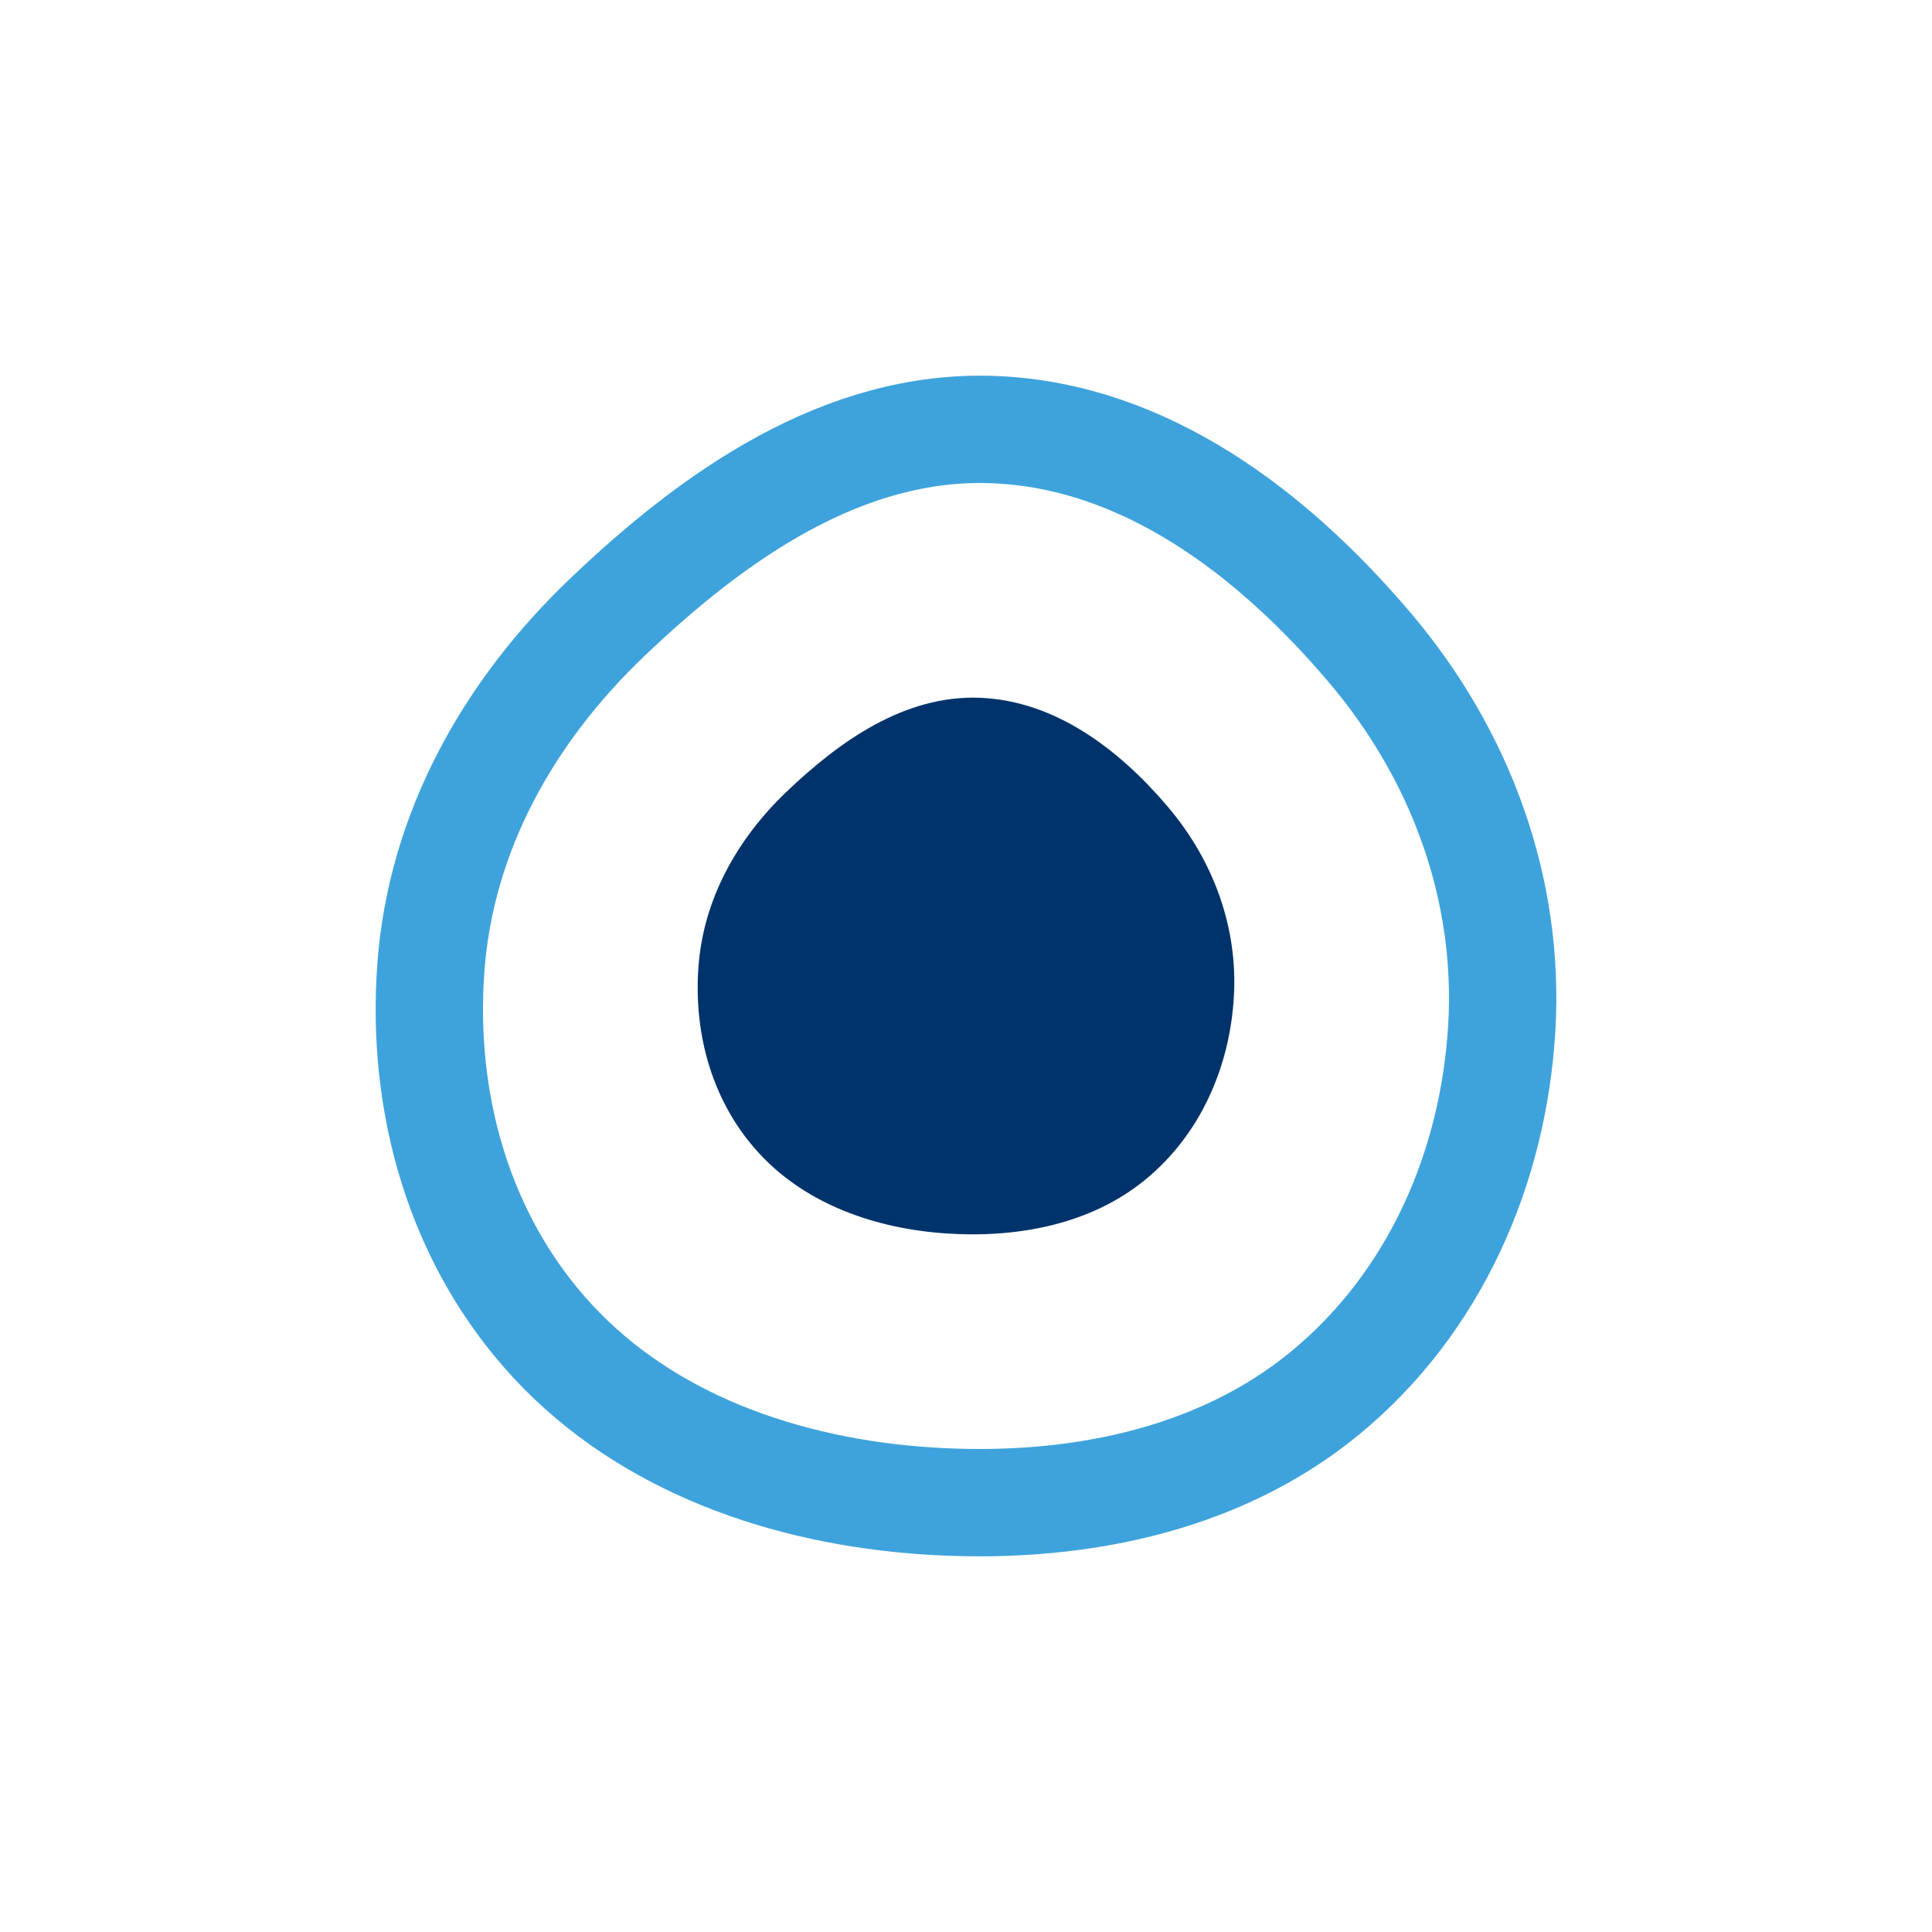 <?xml version="1.0" encoding="UTF-8"?>
<svg width="36px" height="36px" viewBox="0 0 36 36" version="1.1" xmlns="http://www.w3.org/2000/svg" xmlns:xlink="http://www.w3.org/1999/xlink">
    <title>arrow_circle_down-black-48dp copy</title>
    <g id="Components" stroke="none" stroke-width="1" fill="none" fill-rule="evenodd">
        <g id="NEWS-dettaglio&gt;-600-767px" transform="translate(-476, -3433)">
            <g id="Group-18" transform="translate(190, 3433)">
                <g id="arrow_circle_down-black-48dp-copy" transform="translate(286, 0)">
                    <rect id="Rectangle" x="0" y="0" width="36" height="36"></rect>
                    <path d="M24.689,25.959 C22.662,27.625 19.937,28.144 17.274,27.967 C14.639,27.792 12.065,26.892 10.309,25.003 C8.55,23.11 7.842,20.551 8.029,18.023 C8.214,15.524 9.455,13.28 11.306,11.512 C13.29,9.616 15.716,7.896 18.515,8.005 C21.35,8.115 23.732,9.956 25.522,12.065 C27.228,14.076 28.138,16.575 27.983,19.162 C27.827,21.754 26.745,24.267 24.689,25.959 Z" id="Path" stroke="#3EA3DC" stroke-width="2"></path>
                    <path d="M21.344,21.979 C20.331,22.812 18.969,23.072 17.637,22.984 C16.32,22.896 15.033,22.446 14.155,21.501 C13.275,20.555 12.921,19.275 13.015,18.011 C13.107,16.762 13.728,15.64 14.653,14.756 C15.645,13.808 16.858,12.948 18.257,13.002 C19.675,13.058 20.866,13.978 21.761,15.033 C22.614,16.038 23.069,17.287 22.991,18.581 C22.914,19.877 22.373,21.134 21.344,21.979 Z" id="Path" fill="#00336B"></path>
                </g>
            </g>
        </g>
    </g>
</svg>